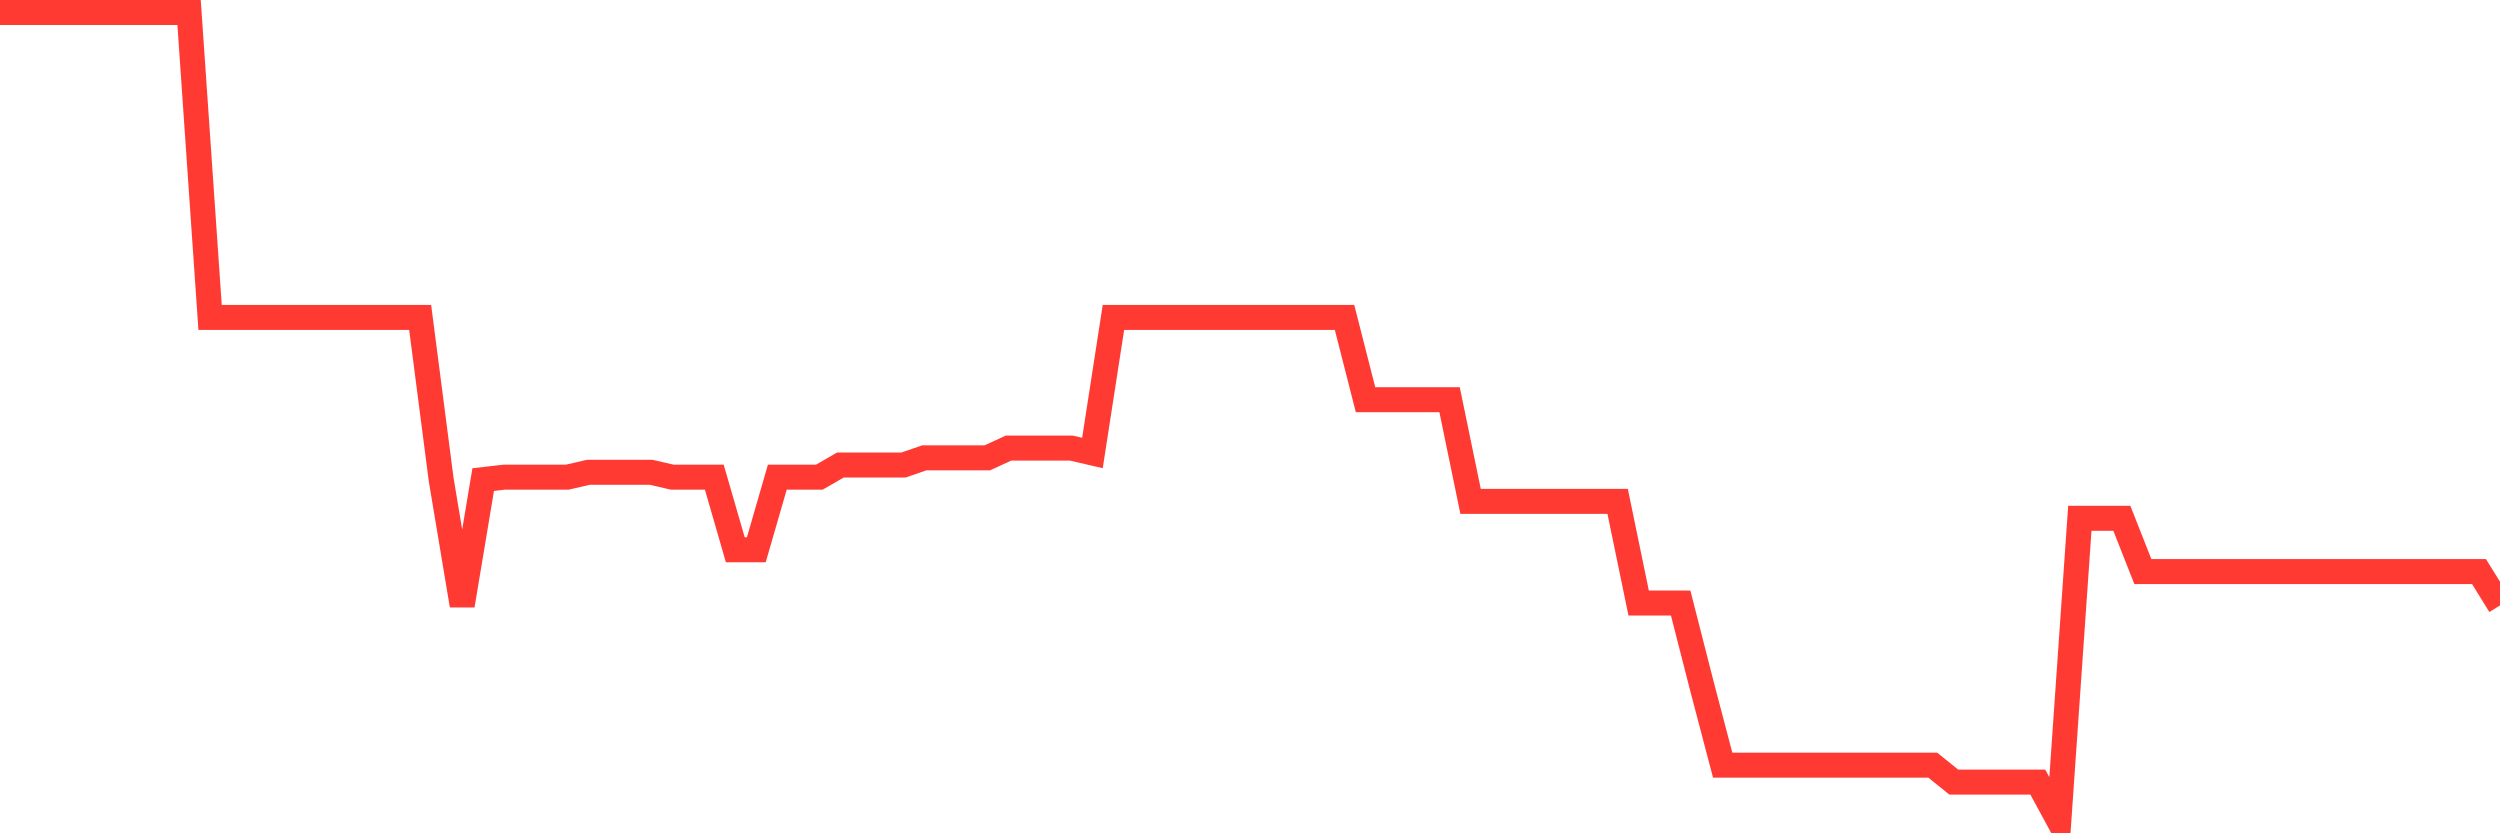 <svg
  xmlns="http://www.w3.org/2000/svg"
  xmlns:xlink="http://www.w3.org/1999/xlink"
  width="120"
  height="40"
  viewBox="0 0 120 40"
  preserveAspectRatio="none"
>
  <polyline
    points="0,0.6 1.008,0.6 2.017,0.6 3.025,0.6 4.034,0.6 5.042,0.6 6.05,0.6 7.059,0.6 8.067,0.6 9.076,0.6 10.084,15.237 11.092,15.237 12.101,15.237 13.109,15.237 14.118,15.237 15.126,15.237 16.134,15.237 17.143,15.237 18.151,15.237 19.16,15.237 20.168,15.237 21.176,23.02 22.185,29.061 23.193,23.02 24.202,22.904 25.21,22.904 26.218,22.904 27.227,22.904 28.235,22.672 29.244,22.672 30.252,22.672 31.261,22.672 32.269,22.904 33.277,22.904 34.286,22.904 35.294,26.389 36.303,26.389 37.311,22.904 38.319,22.904 39.328,22.904 40.336,22.323 41.345,22.323 42.353,22.323 43.361,22.323 44.37,21.975 45.378,21.975 46.387,21.975 47.395,21.975 48.403,21.51 49.412,21.51 50.42,21.51 51.429,21.51 52.437,21.743 53.445,15.237 54.454,15.237 55.462,15.237 56.471,15.237 57.479,15.237 58.487,15.237 59.496,15.237 60.504,15.237 61.513,15.237 62.521,15.237 63.529,15.237 64.538,15.237 65.546,19.187 66.555,19.187 67.563,19.187 68.571,19.187 69.58,19.187 70.588,24.066 71.597,24.066 72.605,24.066 73.613,24.066 74.622,24.066 75.63,24.066 76.639,24.066 77.647,24.066 78.655,28.945 79.664,28.945 80.672,28.945 81.681,32.895 82.689,36.728 83.697,36.728 84.706,36.728 85.714,36.728 86.723,36.728 87.731,36.728 88.739,36.728 89.748,36.728 90.756,36.728 91.765,36.728 92.773,36.728 93.782,37.541 94.79,37.541 95.798,37.541 96.807,37.541 97.815,37.541 98.824,39.4 99.832,24.879 100.84,24.879 101.849,24.879 102.857,27.435 103.866,27.435 104.874,27.435 105.882,27.435 106.891,27.435 107.899,27.435 108.908,27.435 109.916,27.435 110.924,27.435 111.933,27.435 112.941,27.435 113.95,27.435 114.958,27.435 115.966,27.435 116.975,27.435 117.983,27.435 118.992,27.435 120,29.061"
    fill="none"
    stroke="#ff3a33"
    stroke-width="1.2"
  >
  </polyline>
</svg>